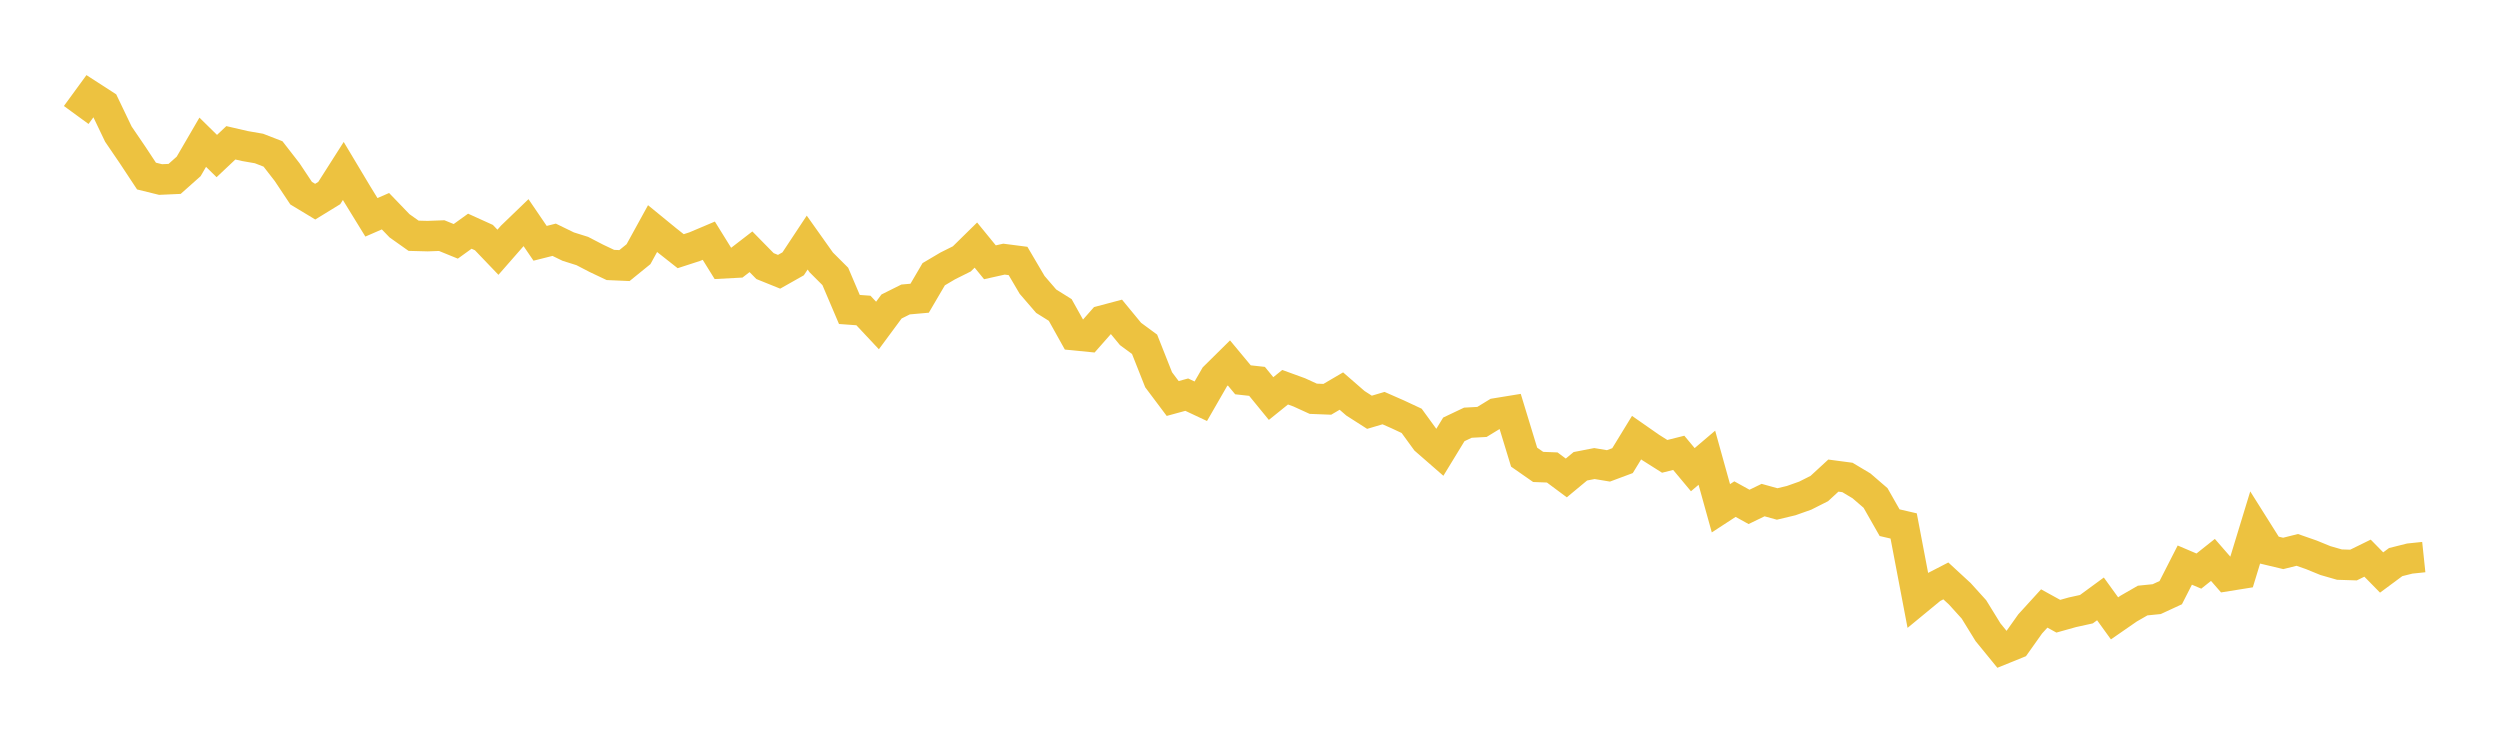 <svg width="164" height="48" xmlns="http://www.w3.org/2000/svg" xmlns:xlink="http://www.w3.org/1999/xlink"><path fill="none" stroke="rgb(237,194,64)" stroke-width="2" d="M5,7.543L5.922,6.28L6.844,6.876L7.766,8.799L8.689,10.154L9.611,11.55L10.533,11.777L11.455,11.736L12.377,10.916L13.299,9.331L14.222,10.237L15.144,9.368L16.066,9.581L16.988,9.741L17.91,10.099L18.832,11.286L19.754,12.672L20.677,13.229L21.599,12.663L22.521,11.215L23.443,12.756L24.365,14.256L25.287,13.855L26.21,14.813L27.132,15.466L28.054,15.49L28.976,15.456L29.898,15.832L30.82,15.167L31.743,15.585L32.665,16.548L33.587,15.495L34.509,14.607L35.431,15.961L36.353,15.728L37.275,16.177L38.198,16.467L39.12,16.945L40.042,17.382L40.964,17.422L41.886,16.674L42.808,14.996L43.731,15.751L44.653,16.478L45.575,16.179L46.497,15.789L47.419,17.276L48.341,17.227L49.263,16.516L50.186,17.456L51.108,17.828L52.03,17.307L52.952,15.914L53.874,17.213L54.796,18.133L55.719,20.301L56.641,20.368L57.563,21.352L58.485,20.105L59.407,19.645L60.329,19.563L61.251,17.989L62.174,17.443L63.096,16.983L64.018,16.077L64.94,17.206L65.862,17L66.784,17.119L67.707,18.689L68.629,19.758L69.551,20.335L70.473,21.988L71.395,22.079L72.317,21.033L73.24,20.788L74.162,21.907L75.084,22.585L76.006,24.913L76.928,26.141L77.85,25.889L78.772,26.322L79.695,24.718L80.617,23.807L81.539,24.916L82.461,25.017L83.383,26.145L84.305,25.402L85.228,25.738L86.15,26.159L87.072,26.195L87.994,25.654L88.916,26.455L89.838,27.045L90.76,26.772L91.683,27.177L92.605,27.608L93.527,28.875L94.449,29.679L95.371,28.167L96.293,27.729L97.216,27.679L98.138,27.116L99.06,26.966L99.982,29.989L100.904,30.631L101.826,30.666L102.749,31.353L103.671,30.588L104.593,30.409L105.515,30.562L106.437,30.218L107.359,28.71L108.281,29.353L109.204,29.937L110.126,29.706L111.048,30.811L111.97,30.027L112.892,33.343L113.814,32.742L114.737,33.252L115.659,32.805L116.581,33.06L117.503,32.84L118.425,32.513L119.347,32.048L120.269,31.199L121.192,31.321L122.114,31.872L123.036,32.667L123.958,34.288L124.88,34.502L125.802,39.344L126.725,38.584L127.647,38.108L128.569,38.958L129.491,39.977L130.413,41.474L131.335,42.603L132.257,42.229L133.18,40.928L134.102,39.916L135.024,40.424L135.946,40.166L136.868,39.963L137.79,39.287L138.713,40.564L139.635,39.926L140.557,39.396L141.479,39.303L142.401,38.877L143.323,37.07L144.246,37.463L145.168,36.73L146.09,37.788L147.012,37.64L147.934,34.619L148.856,36.084L149.778,36.304L150.701,36.074L151.623,36.396L152.545,36.773L153.467,37.038L154.389,37.067L155.311,36.615L156.234,37.556L157.156,36.873L158.078,36.642L159,36.545"></path></svg>